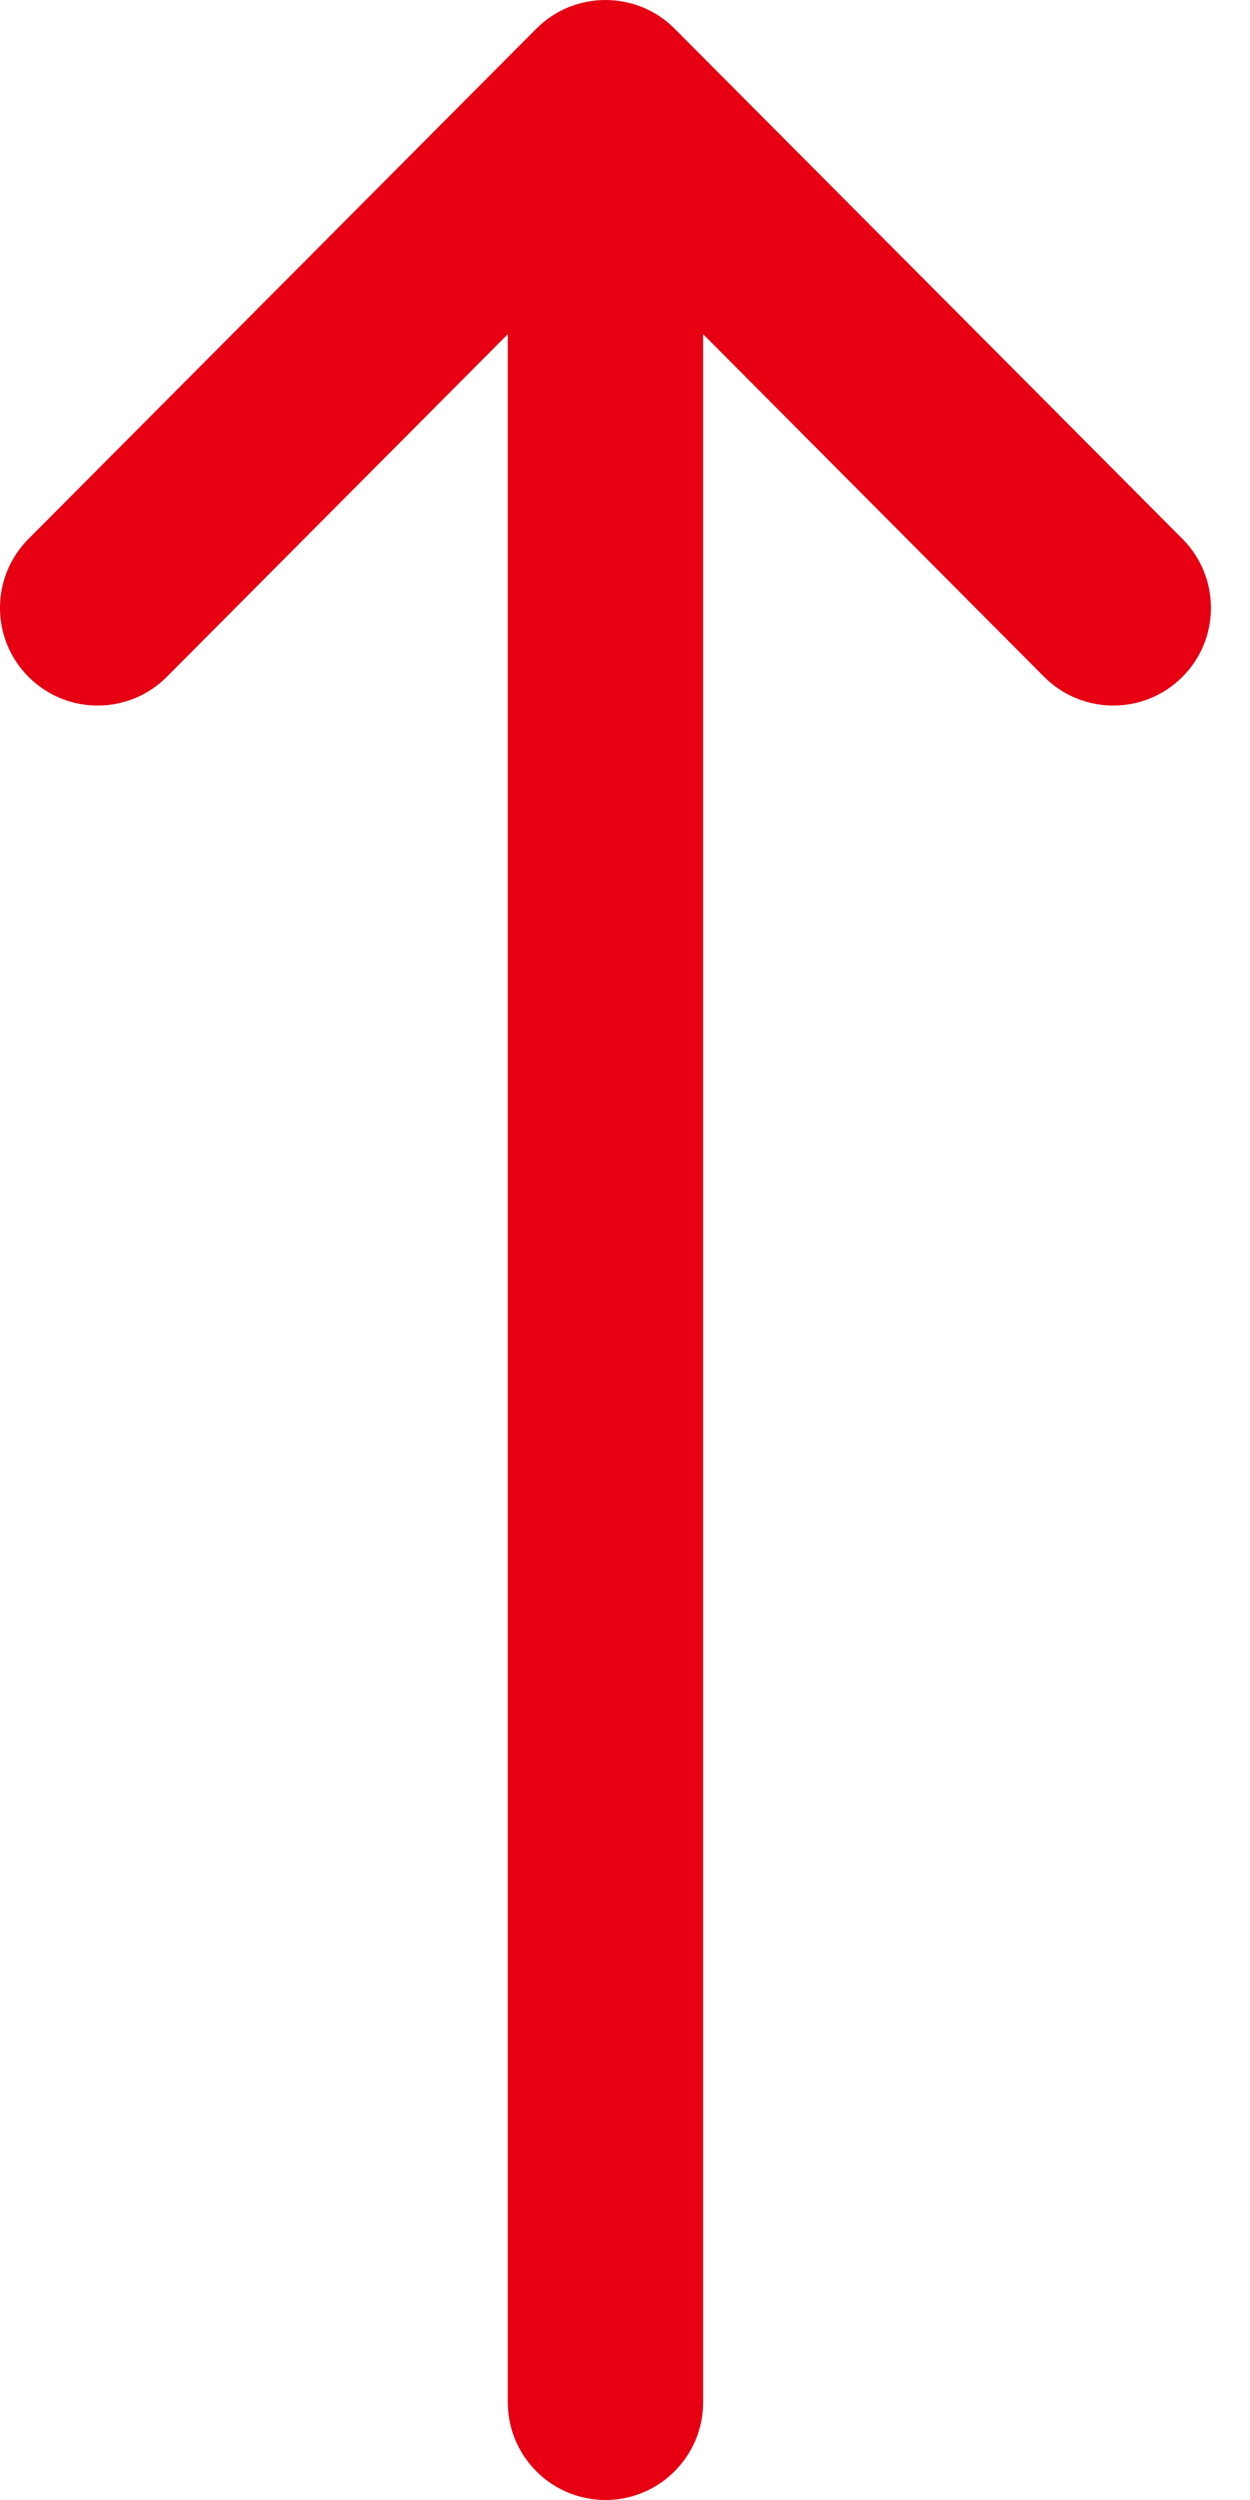 <svg width="12" height="24" viewBox="0 0 12 24" fill="none" xmlns="http://www.w3.org/2000/svg">
<path d="M5.149 0.275C5.149 0.275 5.148 0.275 5.148 0.276L0.273 5.174C-0.092 5.541 -0.091 6.135 0.276 6.5C0.643 6.866 1.237 6.864 1.602 6.497L4.875 3.208L4.875 23.062C4.875 23.58 5.295 24 5.812 24C6.33 24 6.75 23.58 6.75 23.062L6.75 3.208L10.023 6.497C10.388 6.864 10.982 6.866 11.349 6.5C11.716 6.135 11.717 5.541 11.352 5.174L6.477 0.276C6.477 0.275 6.476 0.275 6.476 0.275C6.11 -0.092 5.514 -0.091 5.149 0.275Z" fill="#E60012"/>
</svg>
